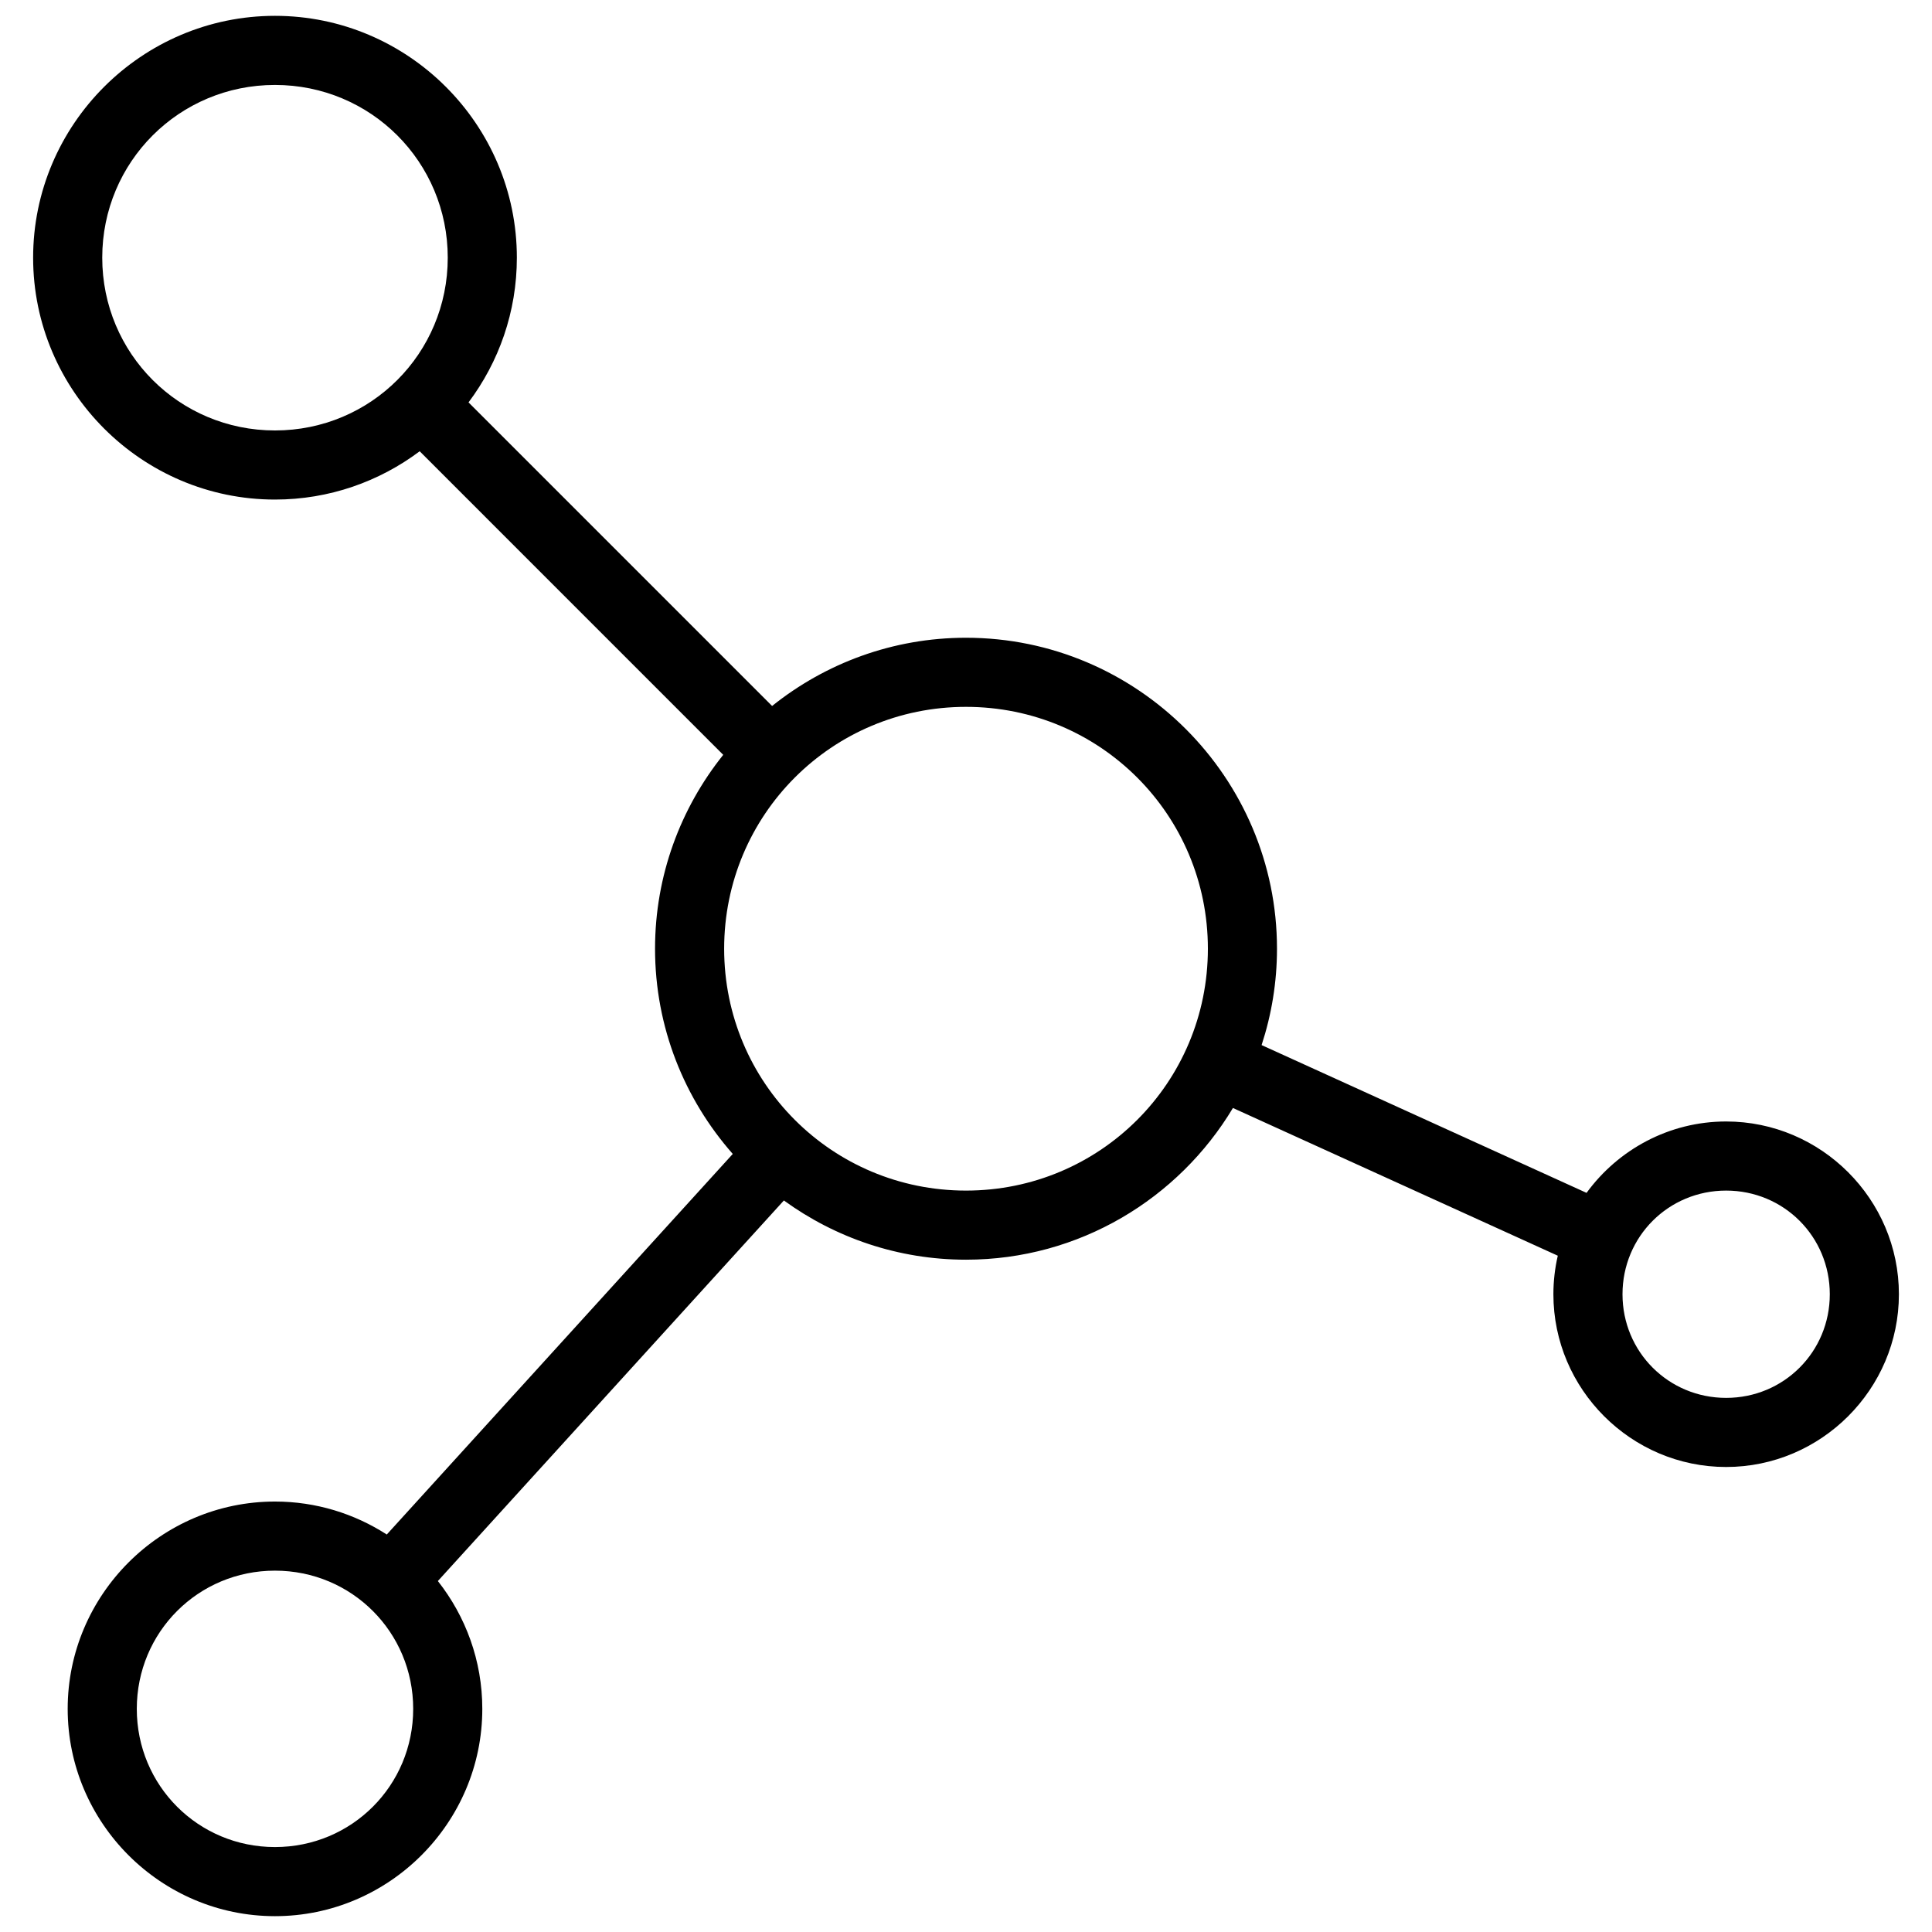 <svg xmlns="http://www.w3.org/2000/svg" fill="none" viewBox="0 0 61 61" height="61" width="61">
<g clip-path="url(#clip0_142_512)" id="molecular-structure_svgrepo.com">
<path fill="black" d="M8.682 0.5C4.478 0.5 1.046 3.932 1.046 8.136C1.046 12.341 4.478 15.773 8.682 15.773C10.393 15.773 11.975 15.205 13.251 14.248L22.835 23.833C21.49 25.513 20.682 27.642 20.682 29.954C20.682 32.435 21.611 34.703 23.136 36.434L12.212 48.45C11.192 47.793 9.98 47.409 8.682 47.409C5.08 47.409 2.137 50.353 2.137 53.955C2.137 57.556 5.08 60.5 8.682 60.5C12.284 60.5 15.228 57.556 15.228 53.955C15.228 52.434 14.702 51.032 13.825 49.919L24.75 37.903C26.368 39.077 28.354 39.773 30.5 39.773C34.074 39.773 37.21 37.848 38.928 34.983L49.185 39.647C49.095 40.038 49.046 40.445 49.046 40.864C49.046 43.863 51.501 46.318 54.5 46.318C57.5 46.318 59.955 43.863 59.955 40.864C59.955 37.864 57.5 35.409 54.5 35.409C52.695 35.409 51.087 36.3 50.093 37.663L39.833 32.997C40.147 32.038 40.319 31.016 40.319 29.954C40.319 24.545 35.91 20.136 30.5 20.136C28.188 20.136 26.059 20.944 24.378 22.29L14.793 12.705C15.751 11.429 16.319 9.847 16.319 8.136C16.319 3.932 12.887 0.5 8.682 0.5ZM8.682 2.682C11.708 2.682 14.137 5.111 14.137 8.136C14.137 11.162 11.708 13.591 8.682 13.591C5.657 13.591 3.228 11.162 3.228 8.136C3.228 5.111 5.657 2.682 8.682 2.682ZM30.5 22.318C34.731 22.318 38.137 25.724 38.137 29.954C38.137 34.185 34.731 37.591 30.5 37.591C26.27 37.591 22.864 34.185 22.864 29.954C22.864 25.724 26.27 22.318 30.5 22.318ZM54.5 37.591C56.321 37.591 57.773 39.043 57.773 40.864C57.773 42.684 56.321 44.136 54.5 44.136C52.68 44.136 51.228 42.684 51.228 40.864C51.228 39.043 52.68 37.591 54.5 37.591ZM8.682 49.591C11.105 49.591 13.046 51.532 13.046 53.955C13.046 56.377 11.105 58.318 8.682 58.318C6.259 58.318 4.319 56.377 4.319 53.955C4.319 51.532 6.259 49.591 8.682 49.591Z" id="Vector"></path>
</g>
<defs>
<clipPath id="clip0_142_512">
<rect transform="translate(0.5 0.5)" fill="white" height="60" width="60"></rect>
</clipPath>
</defs>
</svg>
